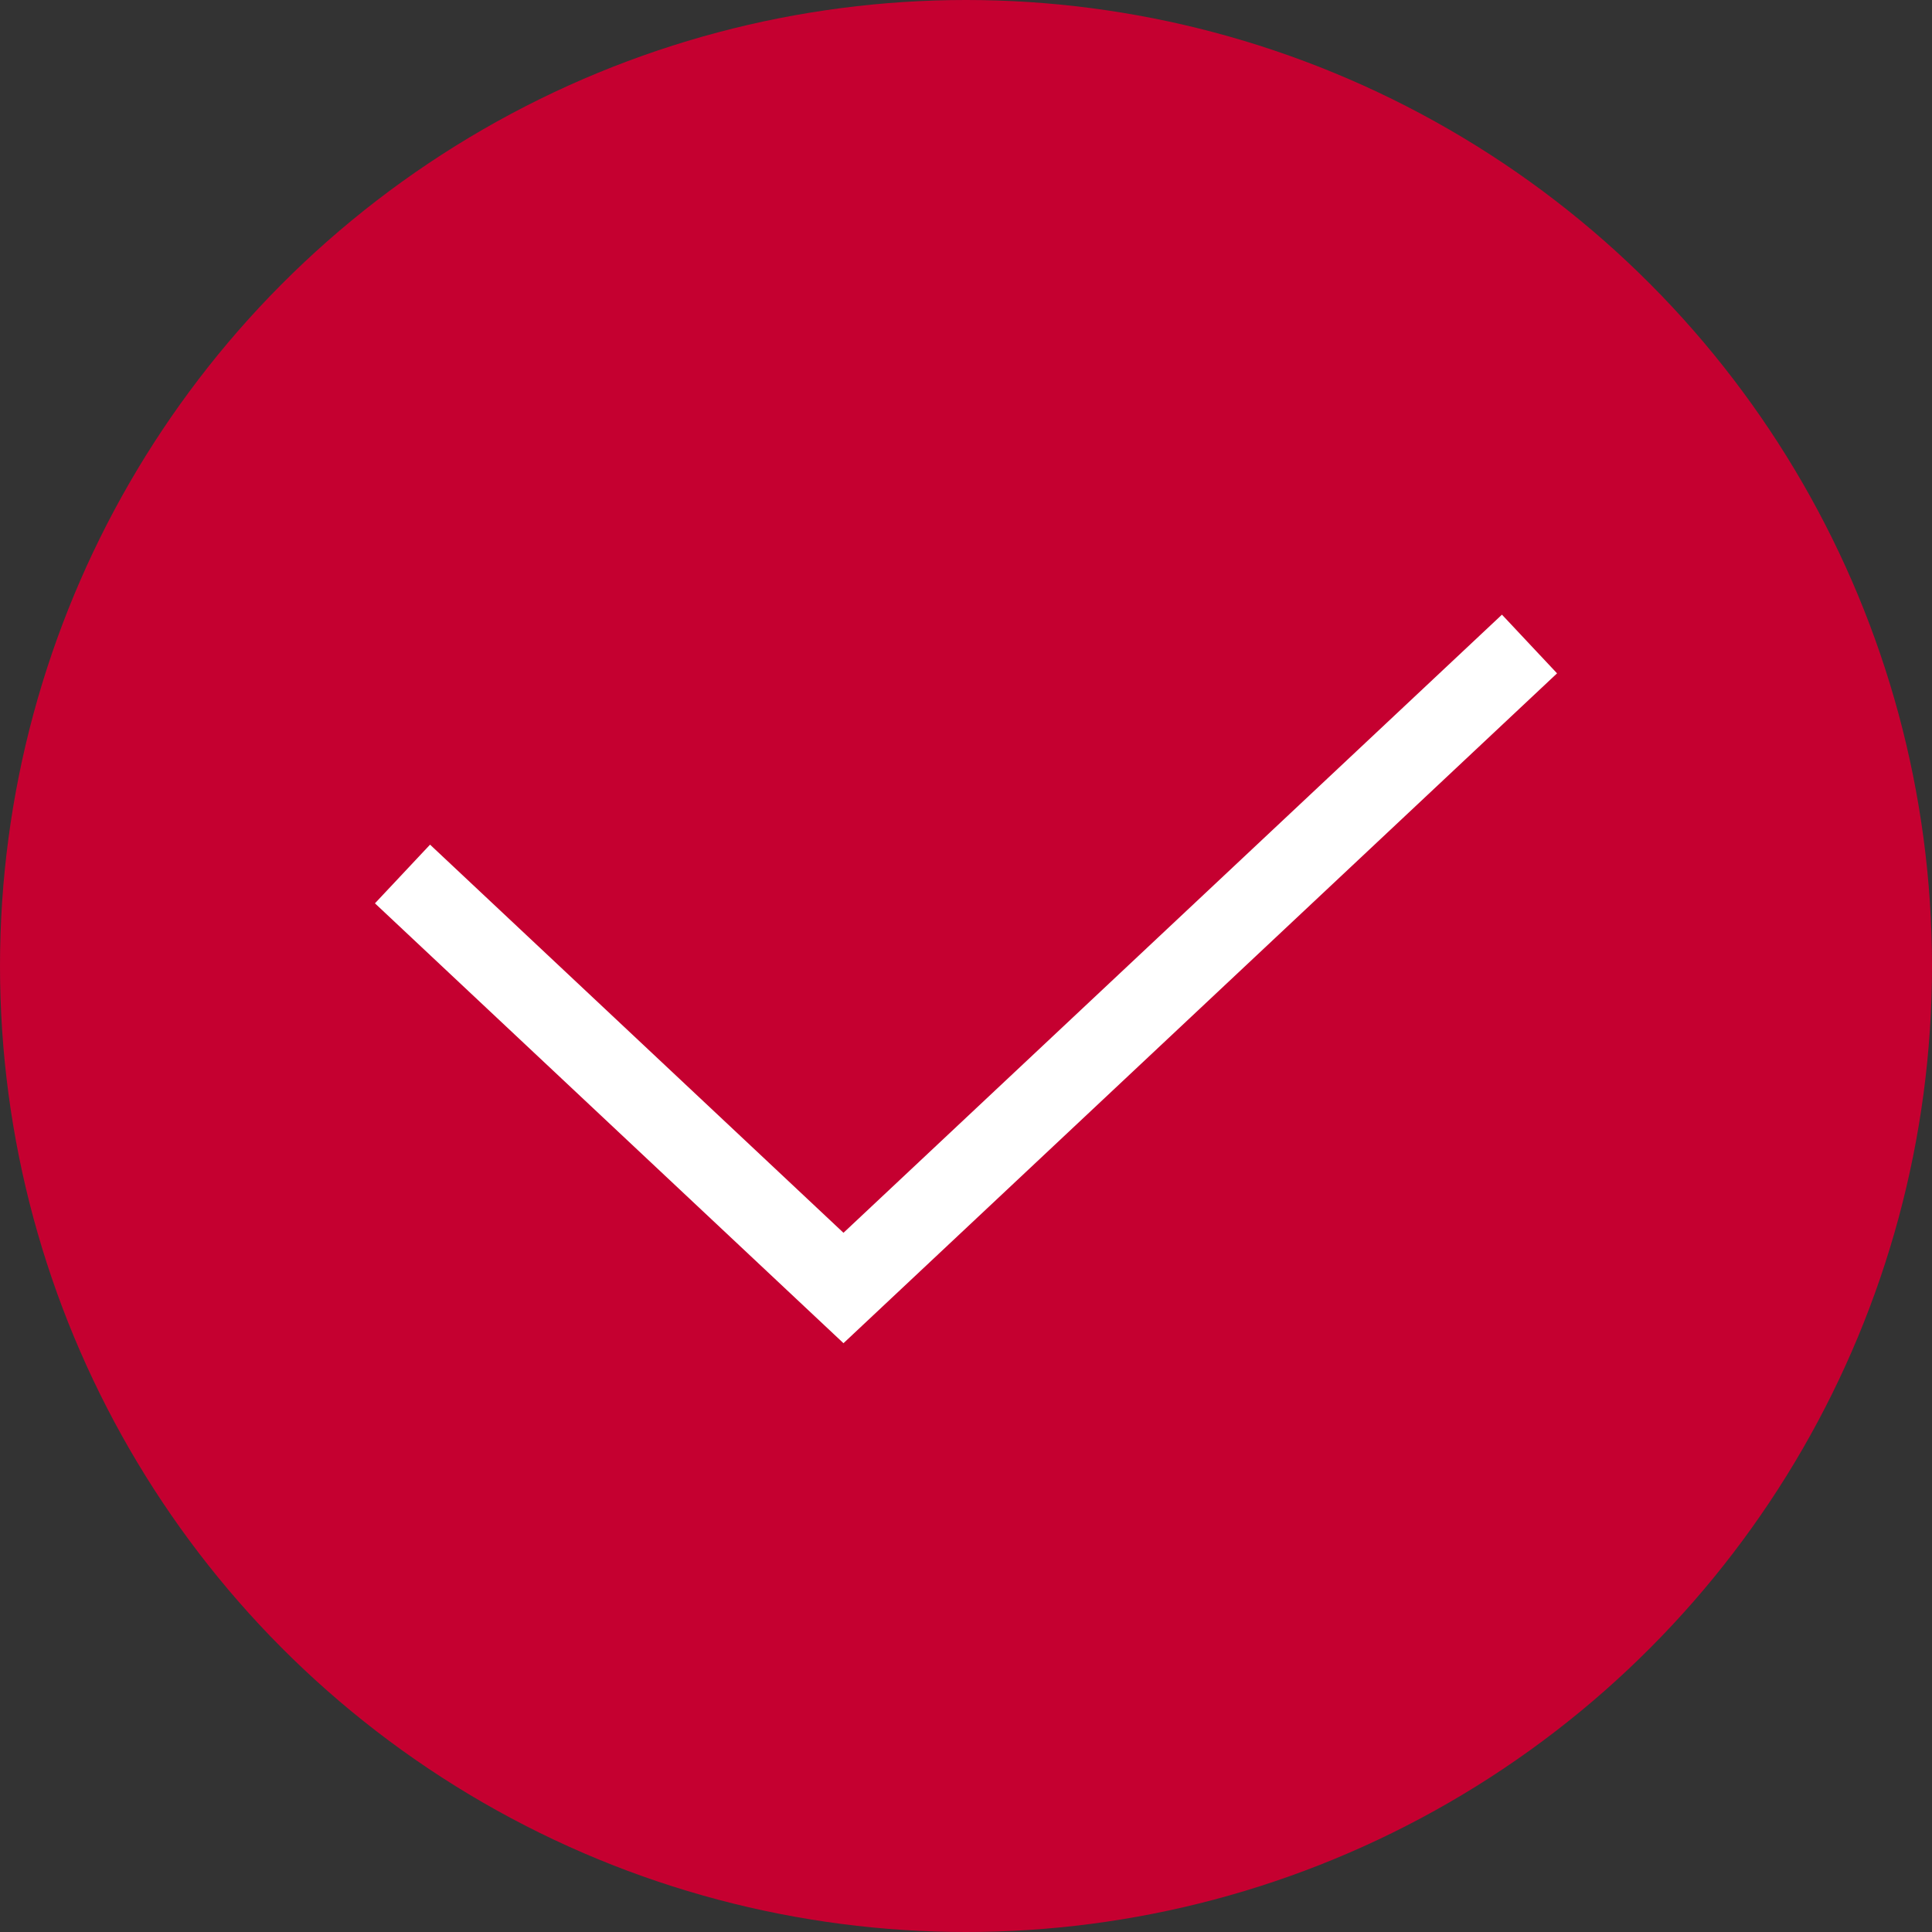 <svg width="24" height="24" fill="none" xmlns="http://www.w3.org/2000/svg"><rect width="100%" height="100%" fill="#333333" stroke="none"/><circle cx="12" cy="12" r="12" fill="#C50030"/><path d="M5 10.857L10.478 16 19 8" stroke="#fff"/></svg>